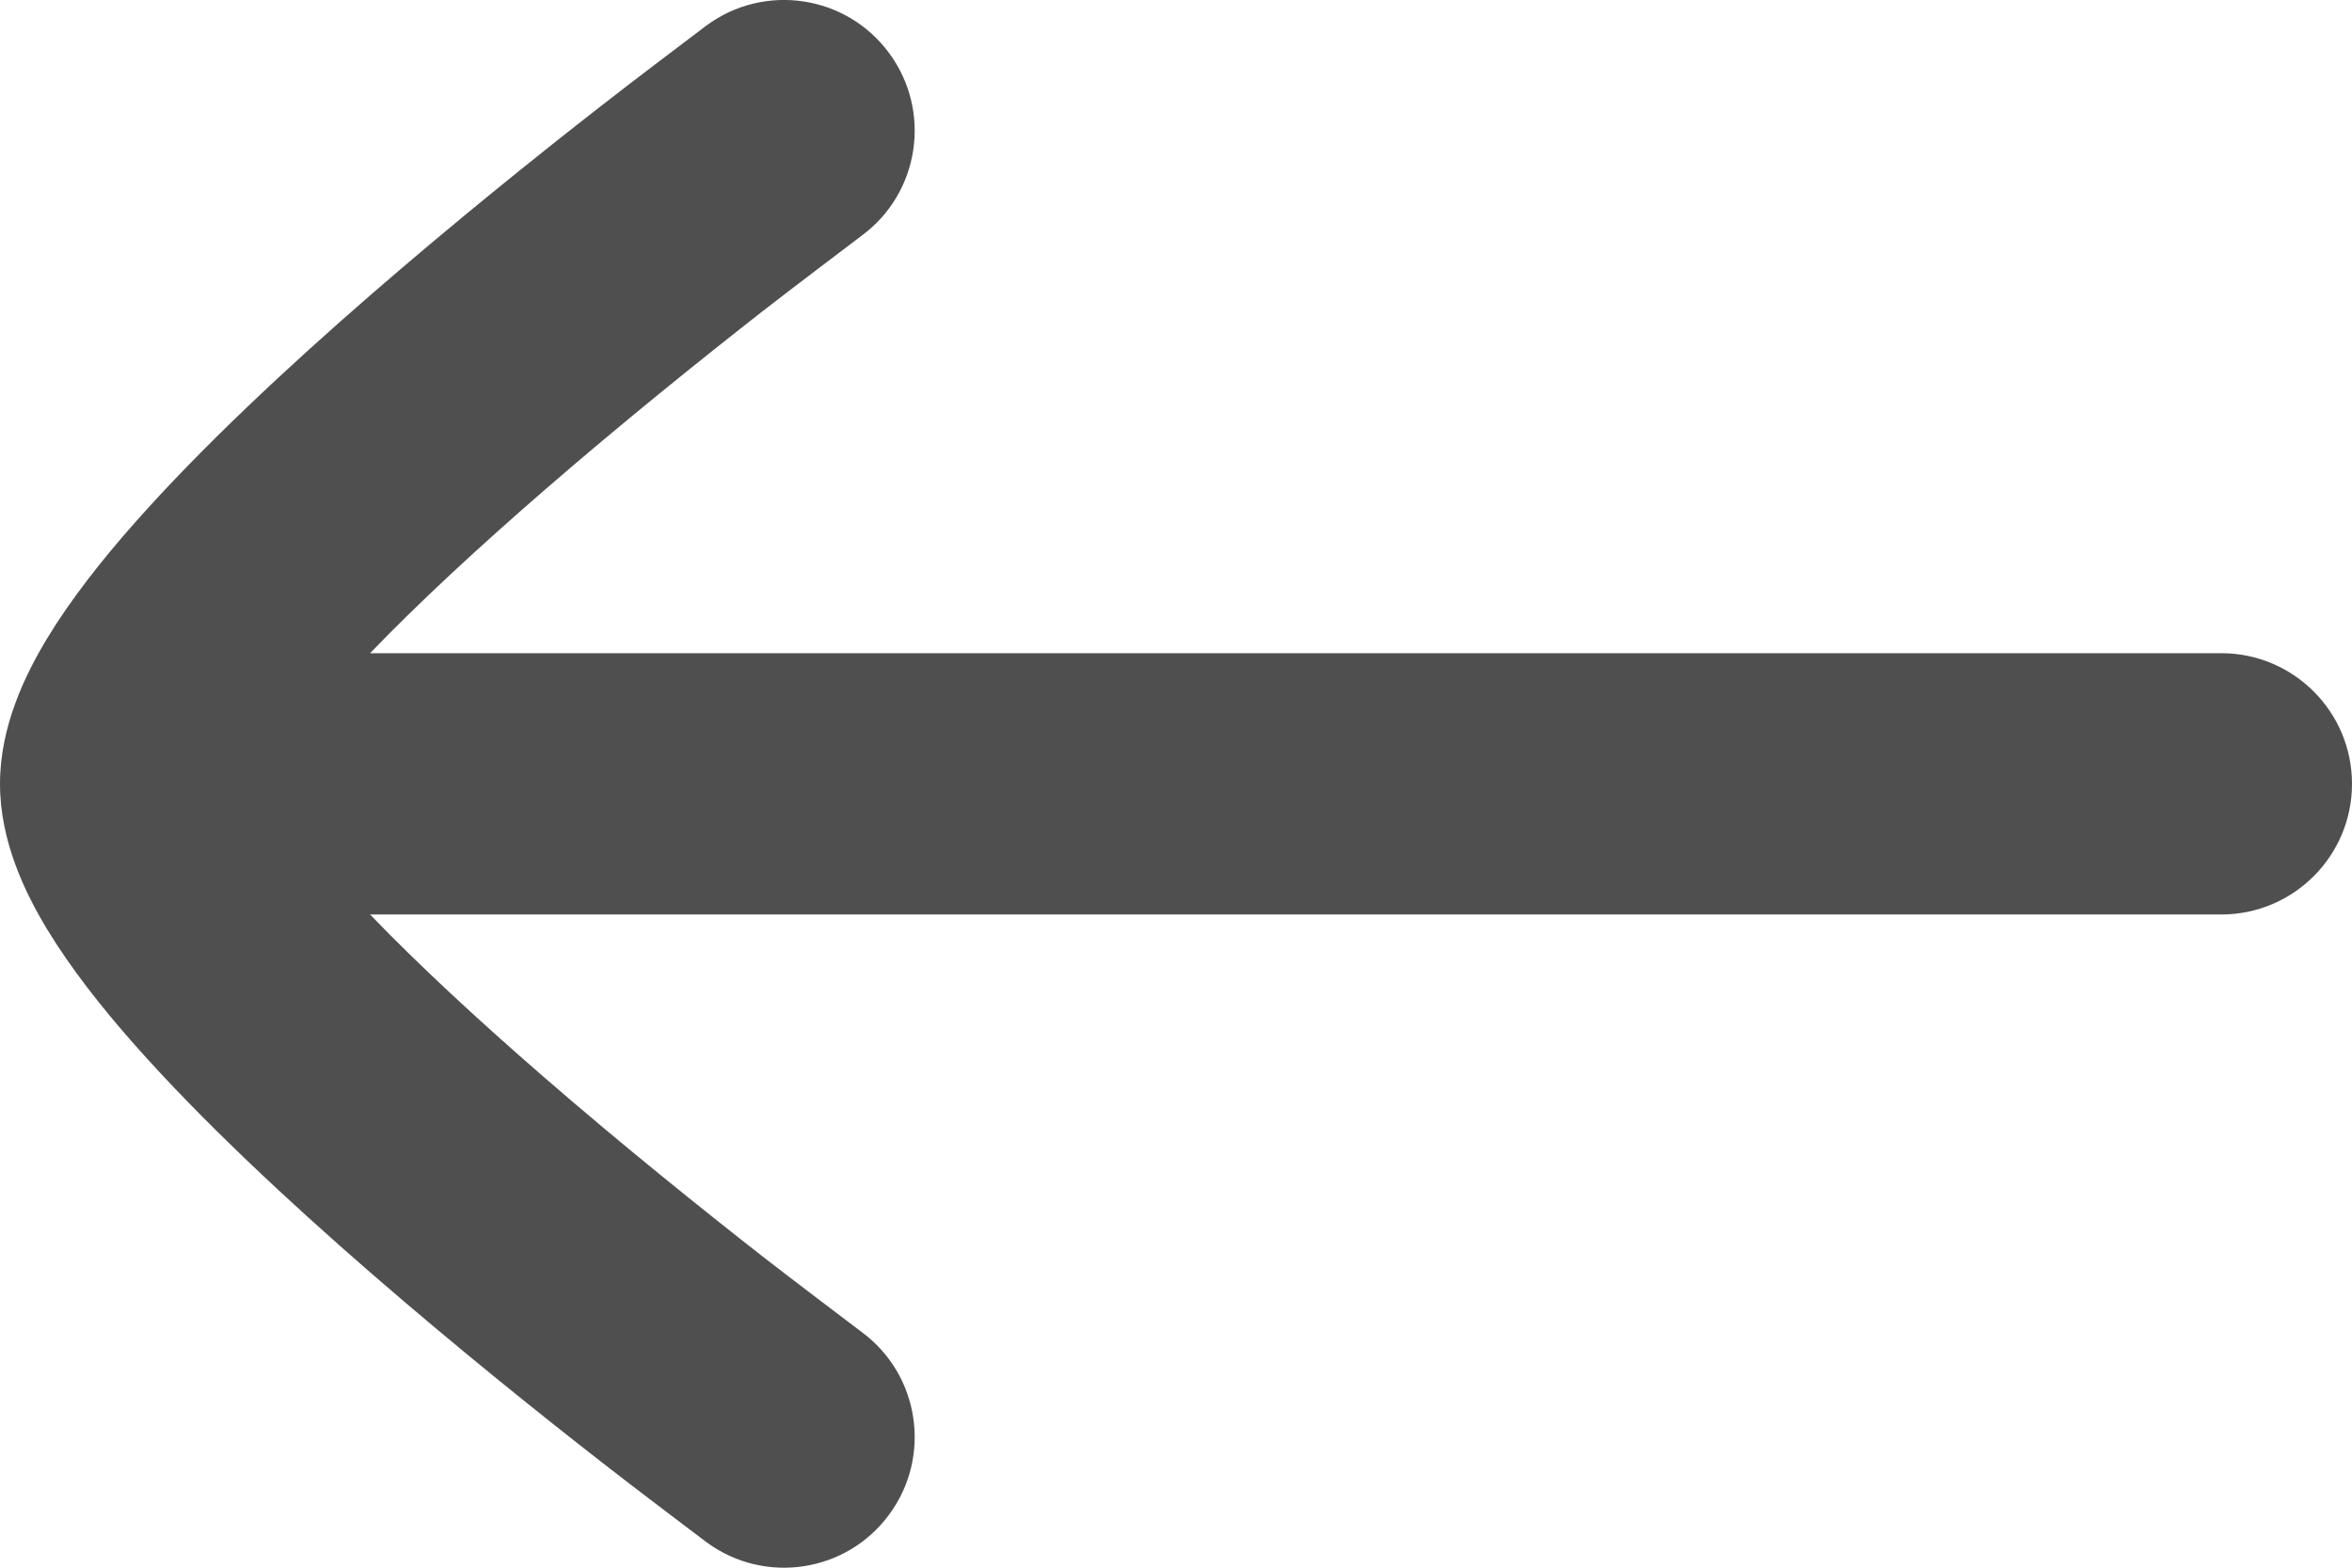 <?xml version="1.0" encoding="utf-8"?>
<svg xmlns="http://www.w3.org/2000/svg" fill="none" height="100%" overflow="visible" preserveAspectRatio="none" style="display: block;" viewBox="0 0 18 12" width="100%">
<g id="elements">
<path d="M2.62268e-07 6C2.65099e-05 6.443 0.195 6.838 0.358 7.109C0.539 7.408 0.777 7.711 1.032 7.999C1.544 8.578 2.207 9.196 2.844 9.749C3.487 10.307 4.126 10.82 4.604 11.192C4.84 11.377 5.259 11.693 5.403 11.802L5.407 11.805C5.852 12.133 6.478 12.038 6.805 11.593C7.133 11.148 7.038 10.522 6.593 10.195C6.46 10.094 6.064 9.795 5.834 9.616C5.374 9.256 4.763 8.766 4.156 8.239C3.677 7.823 3.214 7.397 2.832 7L17 7C17.552 7 18 6.552 18 6C18 5.448 17.552 5 17 5L2.832 5C3.214 4.603 3.677 4.177 4.156 3.761C4.763 3.234 5.374 2.744 5.834 2.384C6.064 2.205 6.46 1.906 6.593 1.805C7.038 1.478 7.133 0.852 6.805 0.407C6.478 -0.038 5.852 -0.133 5.407 0.195L5.403 0.198C5.259 0.307 4.84 0.623 4.604 0.808C4.126 1.18 3.487 1.693 2.844 2.251C2.207 2.804 1.544 3.422 1.032 4.001C0.777 4.289 0.539 4.592 0.358 4.891C0.195 5.162 1.63623e-05 5.557 2.62268e-07 6C2.62268e-07 6 2.62268e-07 6 2.62268e-07 6Z" fill="#4F4F4F" id="Icon"/>
</g>
</svg>
